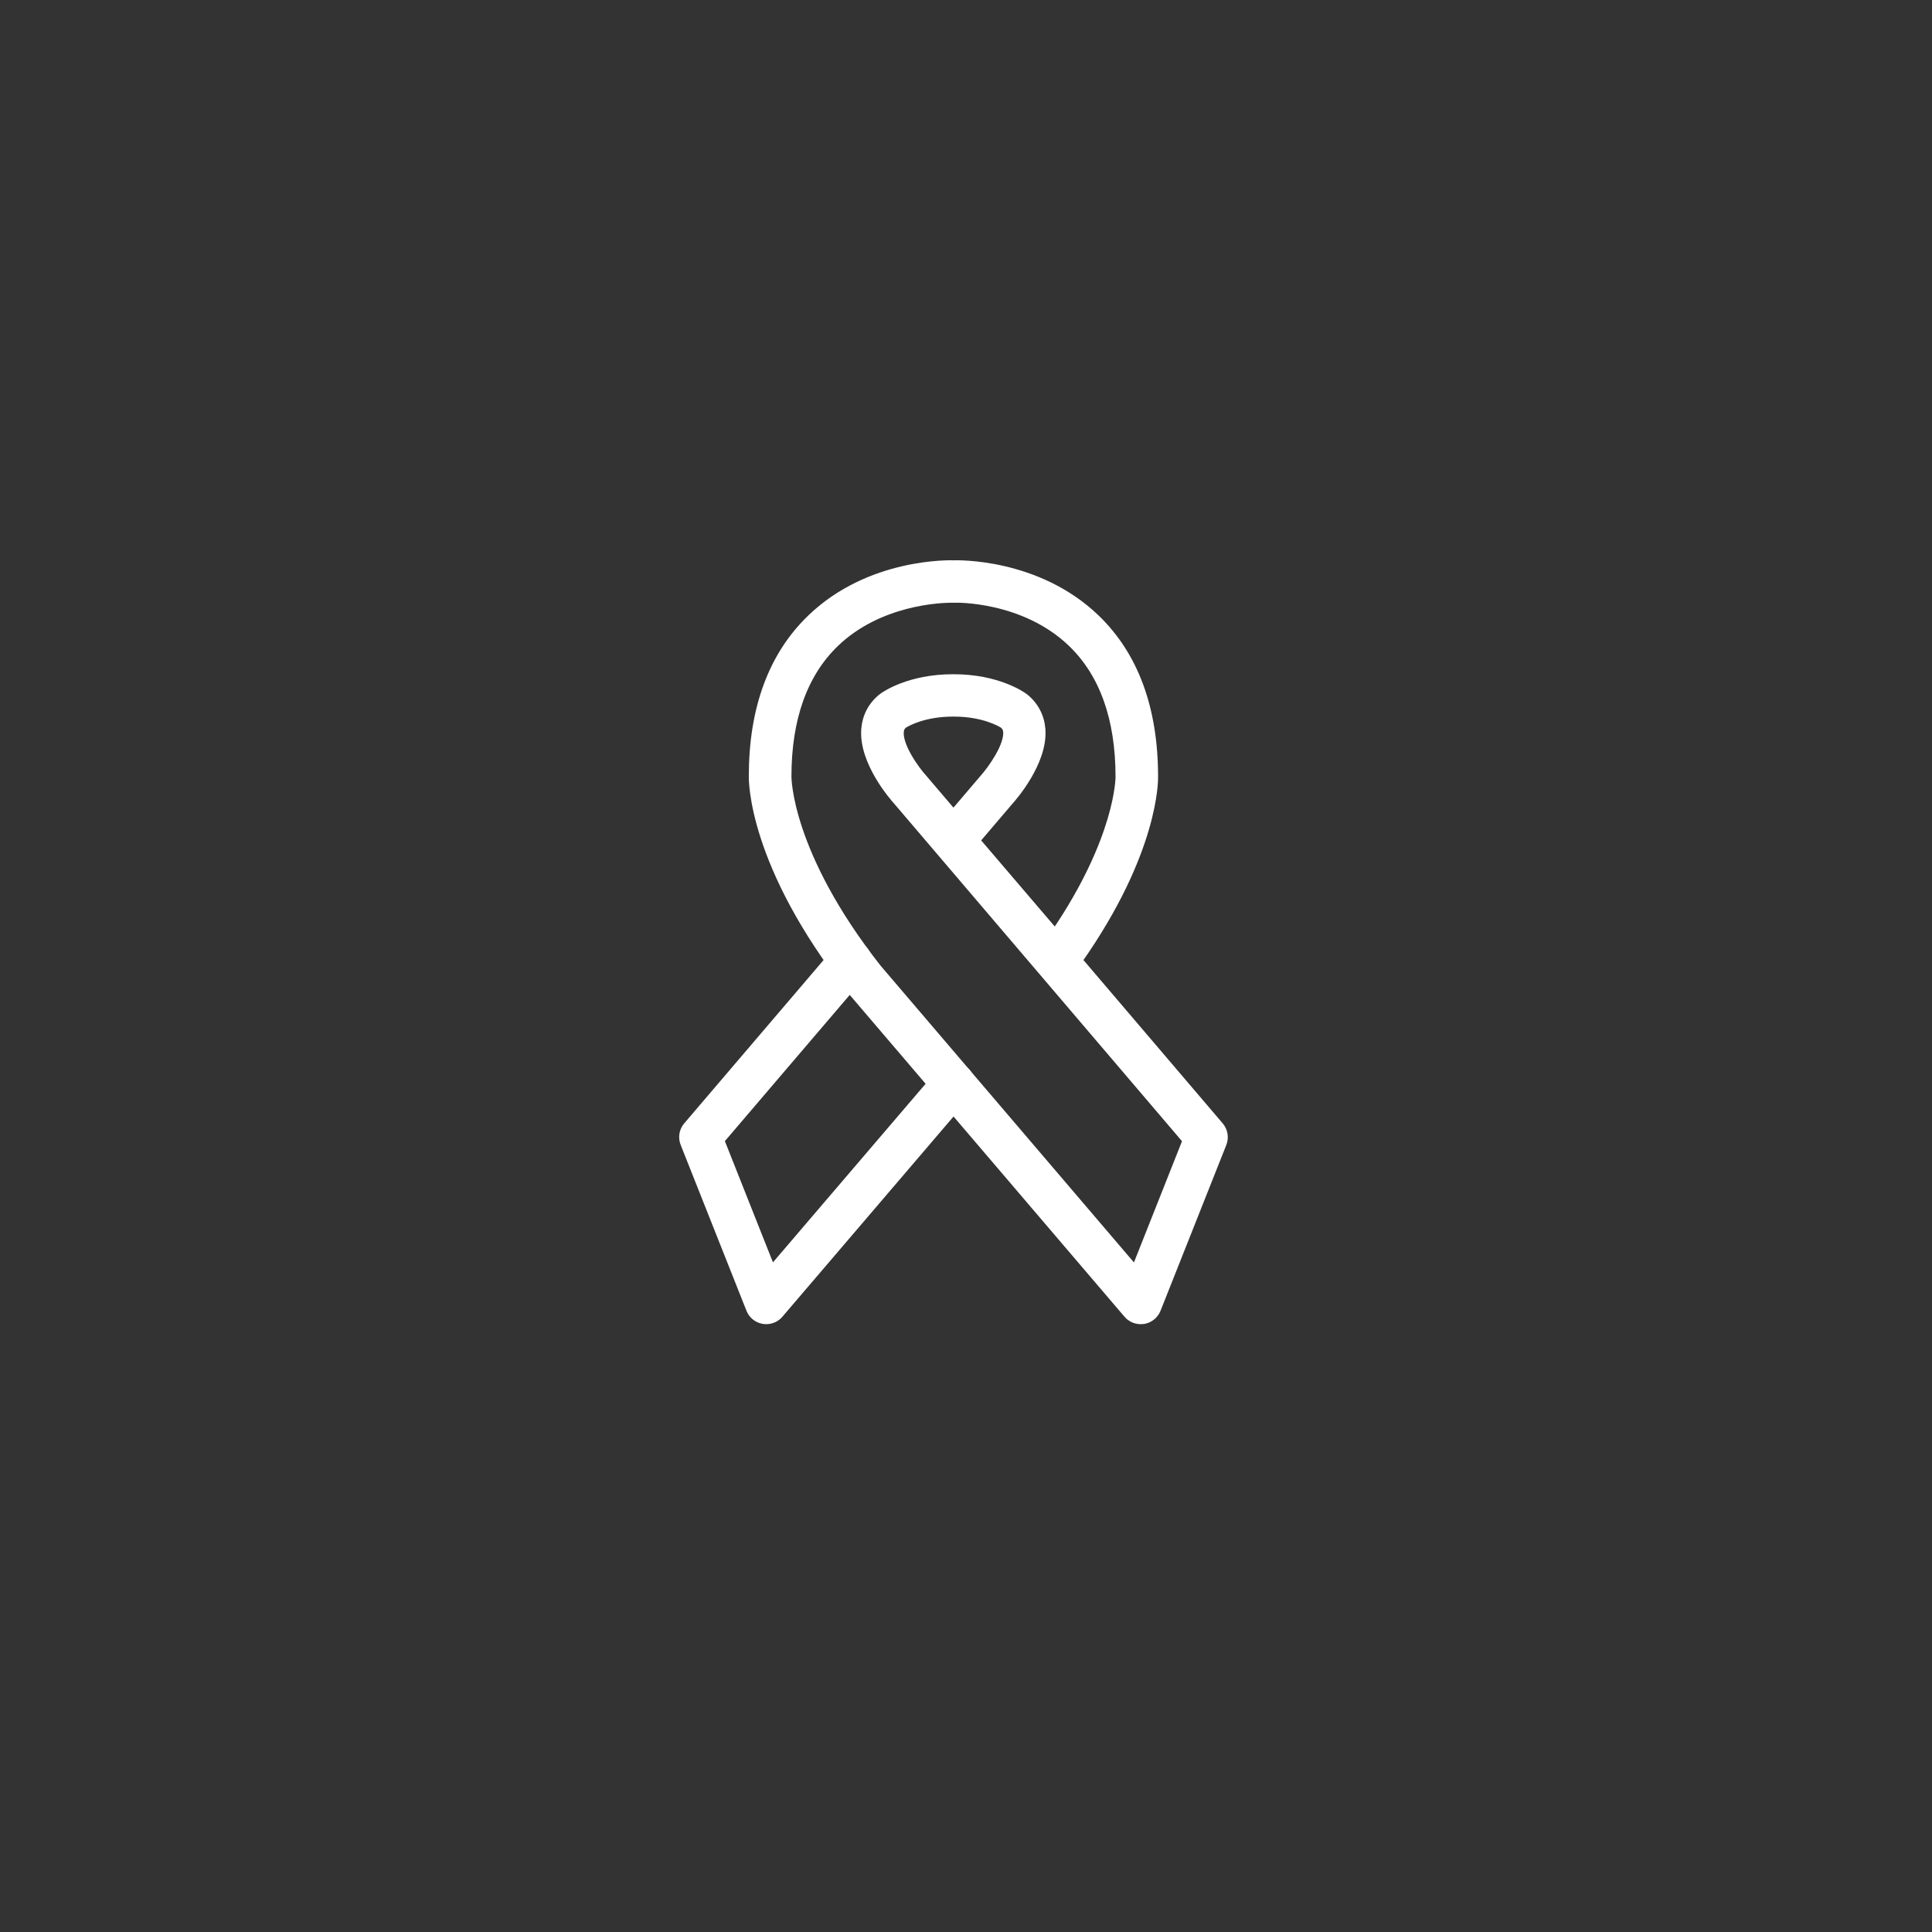 <?xml version="1.0" encoding="UTF-8"?> <svg xmlns="http://www.w3.org/2000/svg" width="65" height="65" viewBox="0 0 65 65" fill="none"><rect x="0" y="0" width="65" height="65" fill="#333333" stroke="none"/><path d="M38.376 44.4C38.212 44.4 38.054 44.33 37.947 44.203L28.637 33.299C25.304 29.066 25.341 26.23 25.343 26.112C25.343 23.846 26.002 22.059 27.303 20.811C29.27 18.919 31.967 18.998 32.083 19.001H32.095C32.185 18.998 34.885 18.919 36.853 20.811C38.153 22.059 38.812 23.849 38.812 26.129C38.815 26.219 38.849 28.634 36.262 32.309L41.023 37.893C41.158 38.05 41.195 38.27 41.119 38.465L38.905 44.045C38.831 44.228 38.668 44.361 38.472 44.395C38.439 44.398 38.407 44.4 38.376 44.4ZM32.015 20.128C31.676 20.128 29.573 20.188 28.08 21.631C27.017 22.659 26.477 24.173 26.477 26.129C26.477 26.165 26.477 28.73 29.514 32.589L38.198 42.76L39.94 38.366L30.198 26.941C30.09 26.822 29.041 25.633 29.126 24.534C29.16 24.111 29.352 23.744 29.686 23.477C29.694 23.471 29.7 23.465 29.709 23.46C29.796 23.395 30.616 22.834 32.058 22.834H32.089C33.534 22.834 34.351 23.398 34.438 23.46C34.447 23.465 34.452 23.471 34.461 23.477C34.794 23.744 34.987 24.111 35.021 24.534C35.105 25.633 34.059 26.822 33.938 26.955L32.813 28.274L35.501 31.419C37.681 28.22 37.681 26.163 37.681 26.14C37.681 24.167 37.138 22.651 36.069 21.622C34.444 20.061 32.137 20.126 32.117 20.128H32.063C32.058 20.128 32.044 20.128 32.015 20.128ZM30.384 24.364C30.302 24.435 30.265 24.511 30.257 24.621C30.217 25.111 30.774 25.895 31.049 26.196L32.078 27.403L33.095 26.21C33.381 25.892 33.938 25.106 33.901 24.621C33.893 24.514 33.853 24.435 33.771 24.364C33.689 24.311 33.109 23.959 32.095 23.959H32.063C31.057 23.959 30.477 24.302 30.384 24.364Z" fill="white" stroke="white" stroke-width="0.3"></path><path d="M25.779 44.4C25.747 44.4 25.716 44.397 25.685 44.392C25.49 44.361 25.326 44.228 25.253 44.042L23.039 38.462C22.963 38.267 23 38.048 23.135 37.89L28.184 31.974C28.388 31.737 28.744 31.709 28.982 31.909C29.219 32.112 29.247 32.467 29.047 32.704L24.215 38.363L25.957 42.757L31.651 36.097C31.854 35.861 32.21 35.832 32.448 36.032C32.685 36.235 32.714 36.59 32.513 36.827L26.208 44.203C26.101 44.33 25.943 44.4 25.779 44.4Z" fill="white" stroke="white" stroke-width="0.3"></path></svg> 